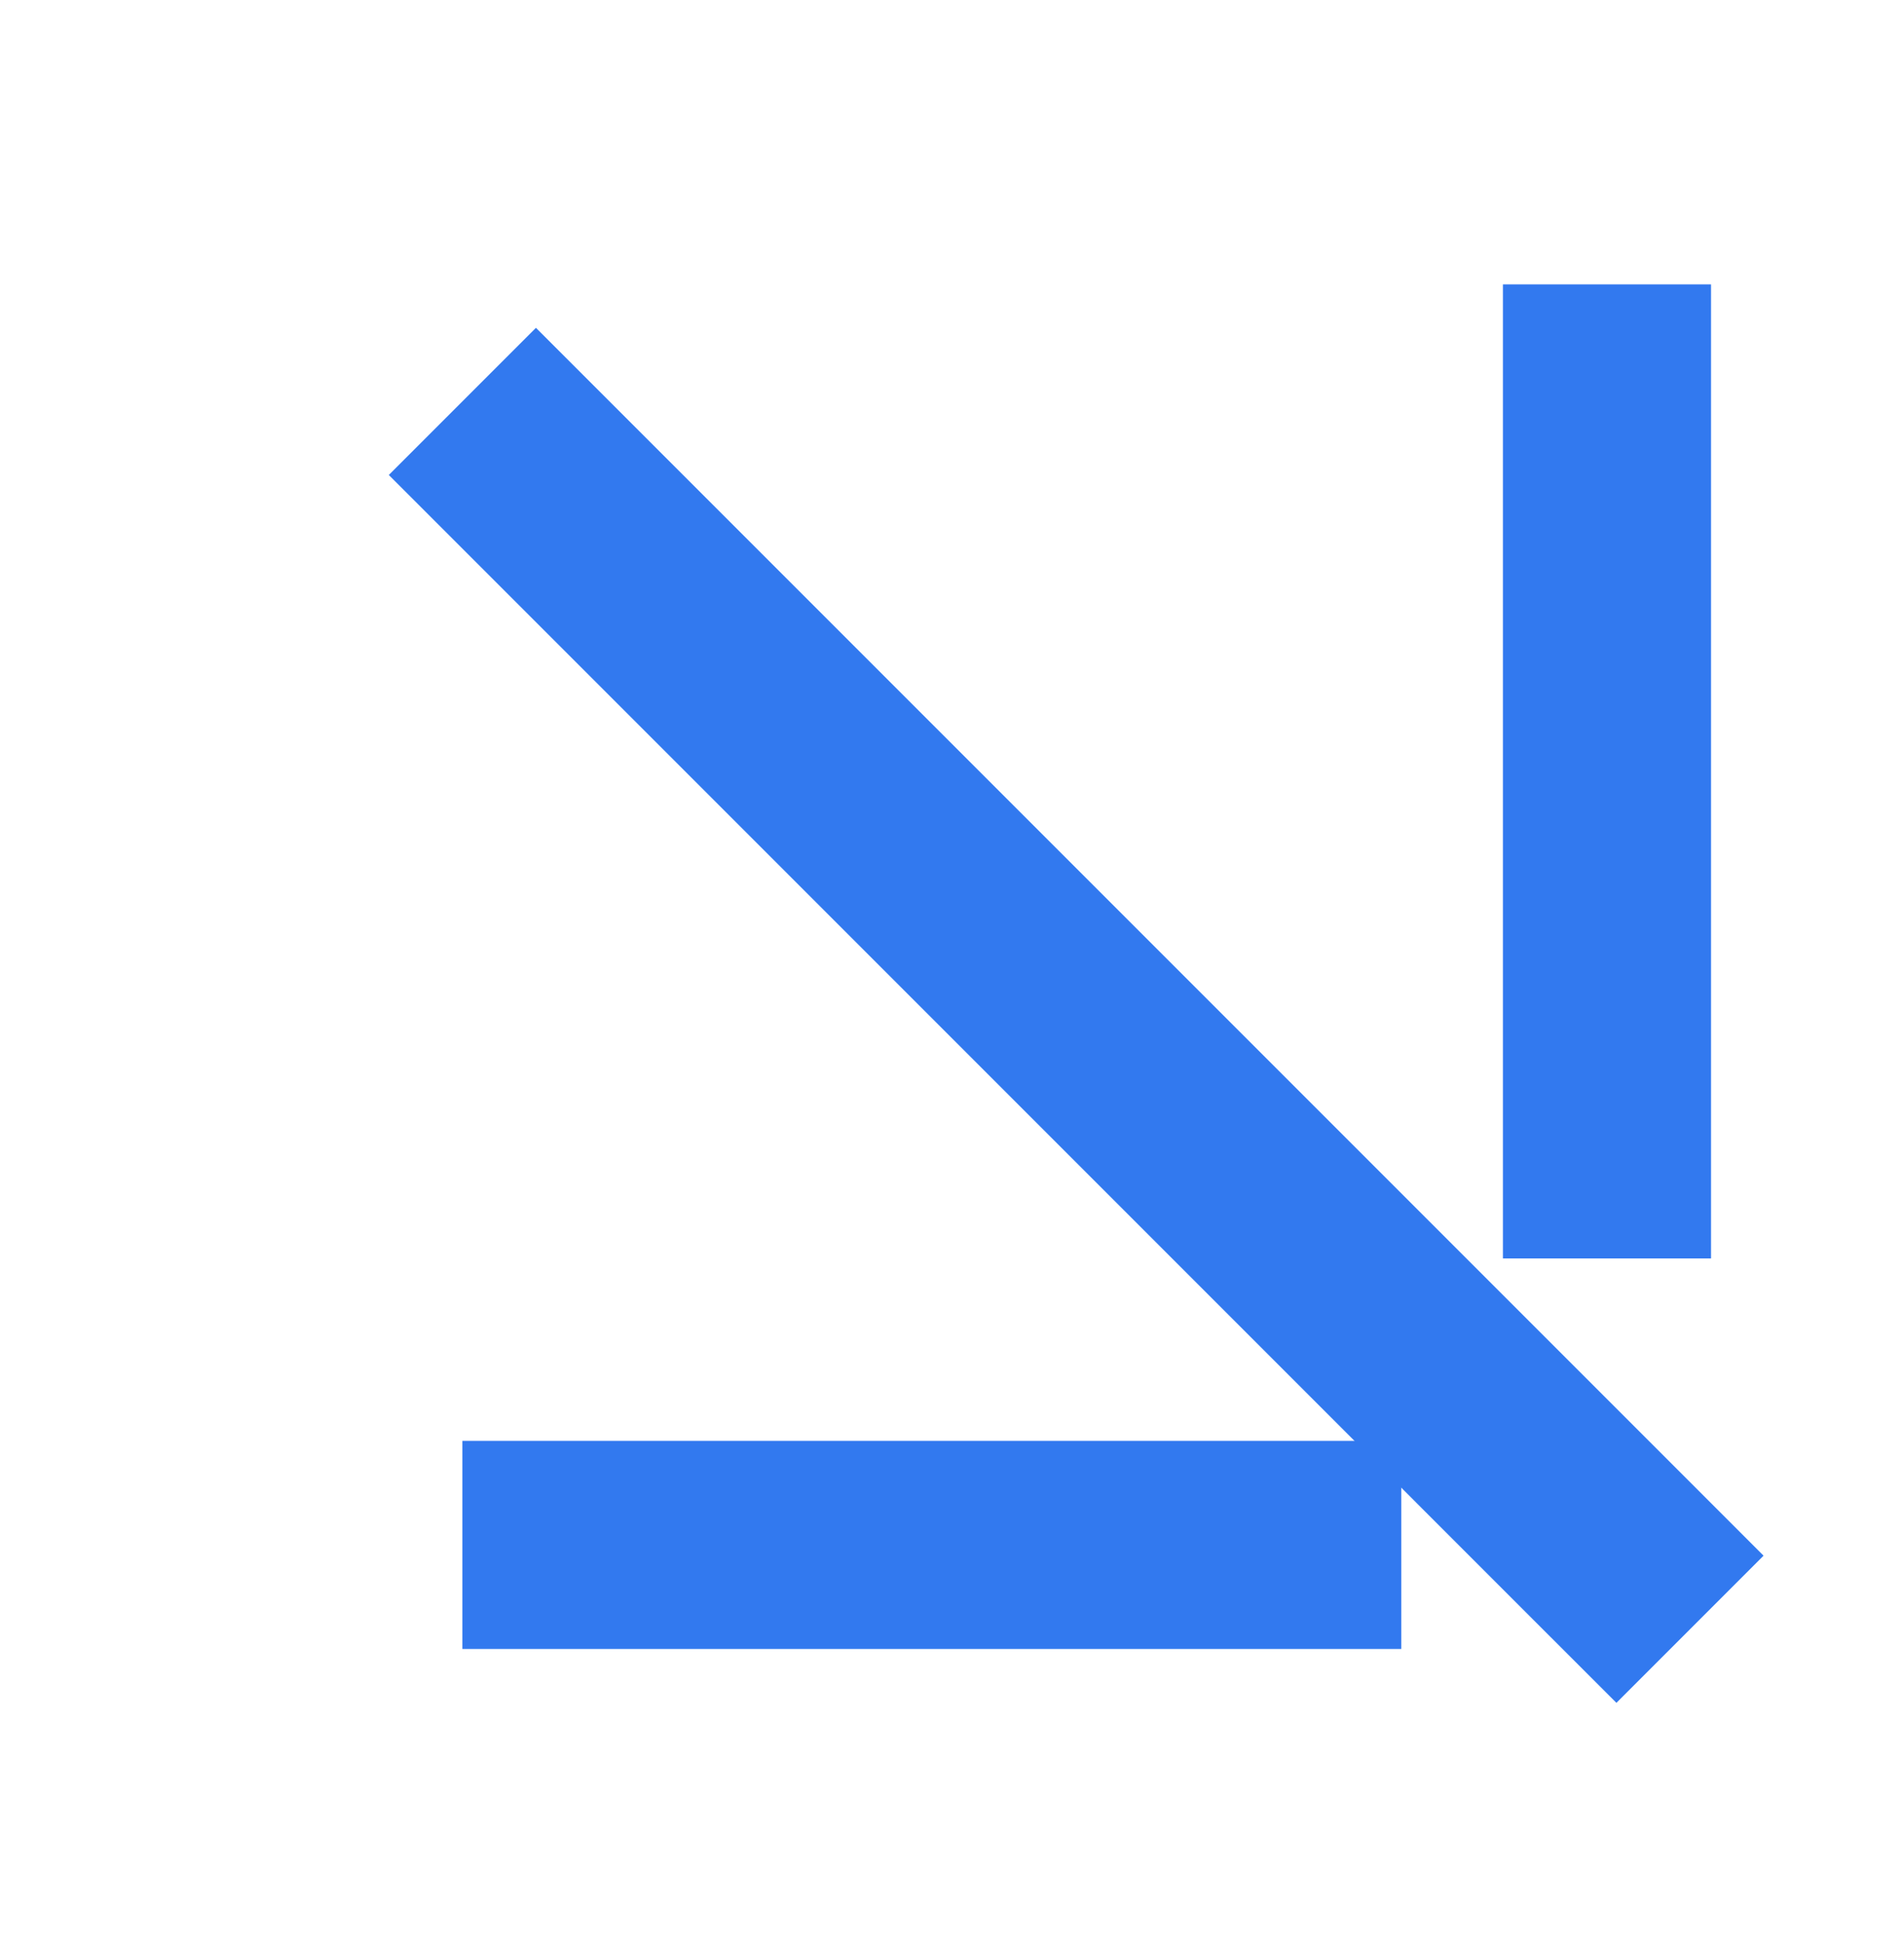 <?xml version="1.0" encoding="UTF-8"?> <svg xmlns="http://www.w3.org/2000/svg" width="48" height="49" viewBox="0 0 48 49" fill="none"><path d="M42.605 37.356L44.459 39.211L40.75 42.92L38.895 41.066L42.605 37.356ZM38.895 41.066L9.802 11.972L13.511 8.263L42.605 37.356L38.895 41.066Z" fill="#3279EF"></path><path d="M32.703 36.317L35.326 36.317L35.326 41.562L32.703 41.562L32.703 36.317ZM32.703 41.562L11.657 41.562L11.657 36.317L32.703 36.317L32.703 41.562Z" fill="#3279EF"></path><path d="M37.889 9.791L37.889 7.168L43.135 7.168L43.135 9.791L37.889 9.791ZM37.889 31.719L37.889 9.791L43.135 9.791L43.135 31.719L37.889 31.719Z" fill="#3279EF"></path></svg> 
